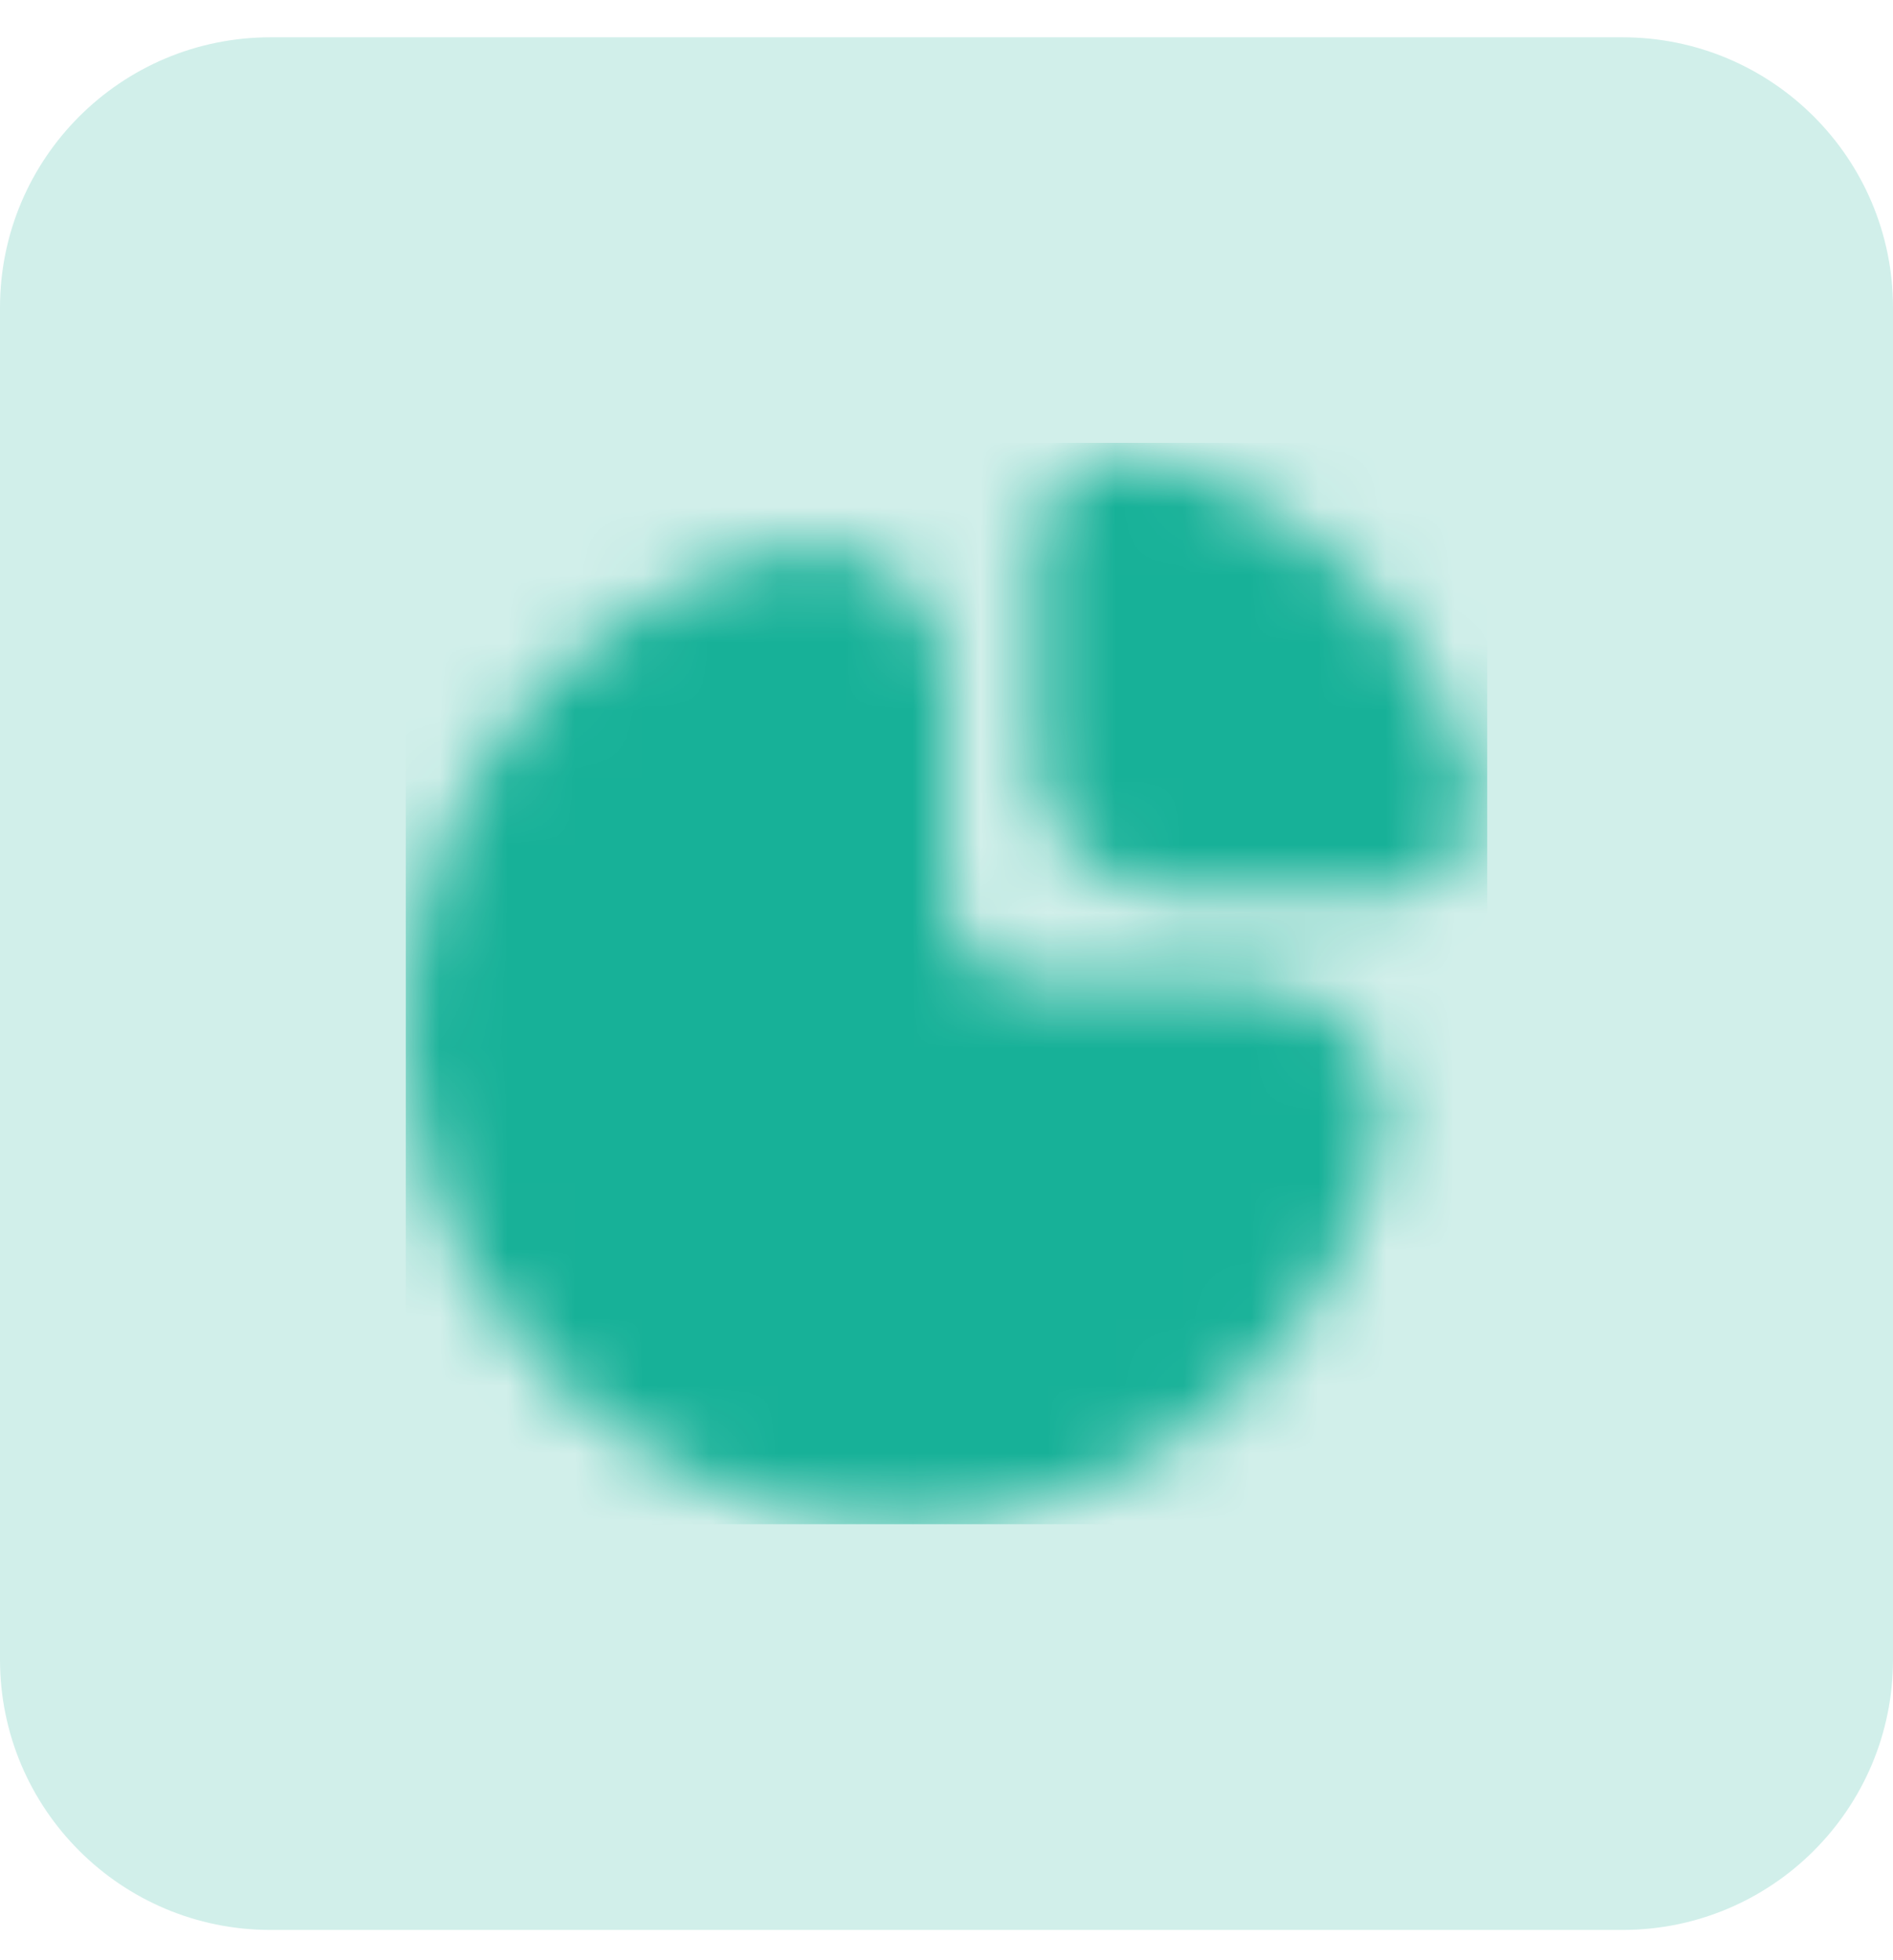 <?xml version="1.0" encoding="UTF-8"?> <svg xmlns="http://www.w3.org/2000/svg" width="28" height="29" viewBox="0 0 28 29" fill="none"><path d="M0 4.552C0 2.343 1.791 0.552 4 0.552H24C26.209 0.552 28 2.343 28 4.552V24.552C28 26.761 26.209 28.552 24 28.552H4C1.791 28.552 0 26.761 0 24.552V4.552Z" fill="#D1EFEA"></path><g clip-path="url(#clip0_2966_14538)"><mask id="mask0_2966_14538" style="mask-type:alpha" maskUnits="userSpaceOnUse" x="6" y="6" width="16" height="17"><g clip-path="url(#clip1_2966_14538)"><path d="M18.475 14.552H15.333C14.597 14.552 13.999 13.955 13.999 13.218V10.068C14.001 9.446 13.714 8.859 13.222 8.479C12.756 8.11 12.145 7.978 11.568 8.123C7.649 9.096 5.26 13.062 6.233 16.982C6.918 19.744 9.144 21.857 11.937 22.399C15.753 23.129 19.476 20.757 20.426 16.99C20.571 16.412 20.44 15.8 20.071 15.333C19.686 14.842 19.098 14.554 18.475 14.552Z" fill="#4D5868"></path><path d="M21.766 11.516C21.613 10.95 21.387 10.407 21.092 9.901C20.204 8.378 18.754 7.265 17.053 6.8C16.941 6.77 16.69 6.752 16.69 6.752C16.601 6.752 16.215 6.752 15.91 6.999C15.461 7.352 15.39 7.754 15.384 7.785C15.36 7.884 15.348 7.984 15.348 8.085V11.219C15.348 12.323 16.243 13.219 17.348 13.219H20.494C20.911 13.22 21.304 13.022 21.551 12.685C21.734 12.439 21.828 12.138 21.818 11.831C21.812 11.725 21.795 11.619 21.766 11.516Z" fill="#4D5868"></path></g></mask><g mask="url(#mask0_2966_14538)"><rect x="6" y="6.552" width="16" height="16" fill="#17B198"></rect></g></g><defs><clipPath id="clip0_2966_14538"><rect width="16" height="16" fill="white" transform="translate(6 6.552)"></rect></clipPath><clipPath id="clip1_2966_14538"><rect width="16" height="16" fill="white" transform="translate(6 6.552)"></rect></clipPath></defs></svg> 